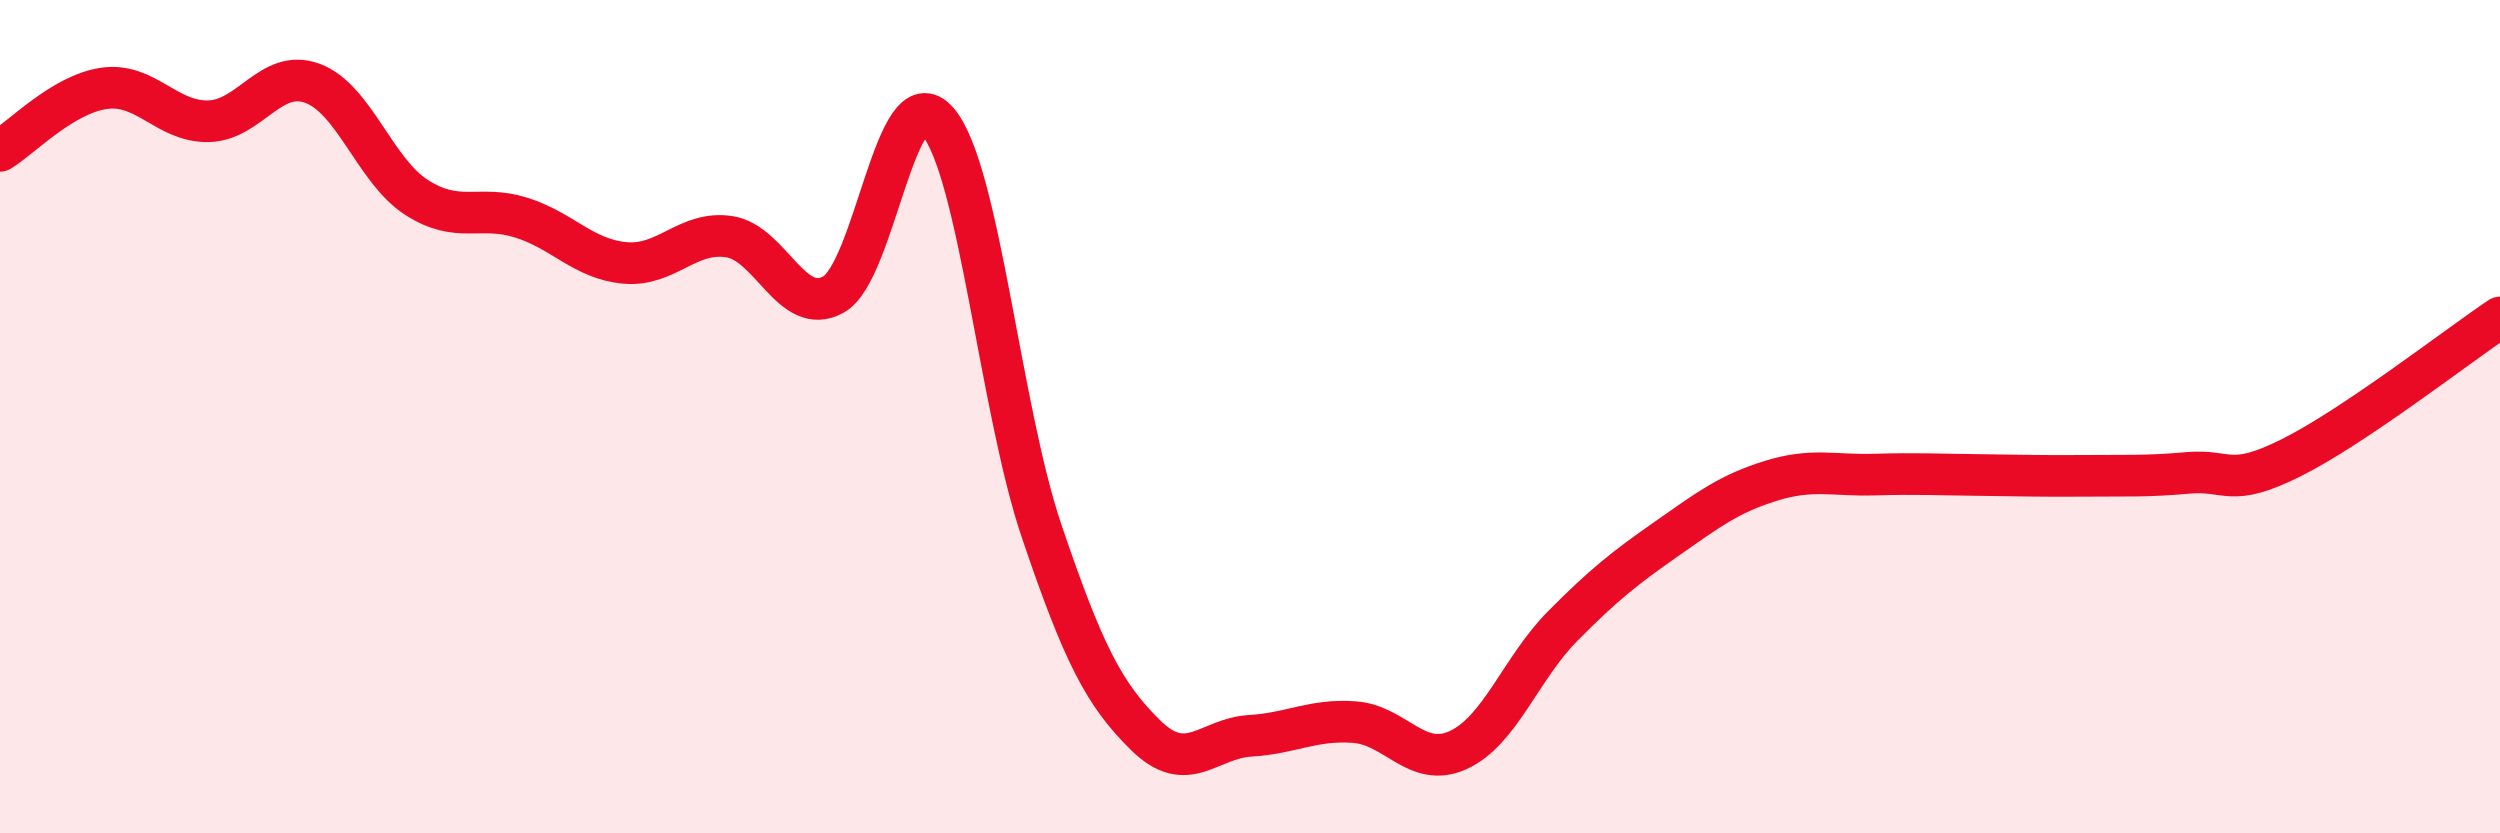 
    <svg width="60" height="20" viewBox="0 0 60 20" xmlns="http://www.w3.org/2000/svg">
      <path
        d="M 0,3.62 C 0.5,3.32 1.5,2.26 2.5,2.12 C 3.5,1.98 4,2.93 5,2.91 C 6,2.89 6.5,1.63 7.5,2 C 8.5,2.37 9,4.1 10,4.74 C 11,5.38 11.5,4.91 12.5,5.22 C 13.5,5.53 14,6.22 15,6.31 C 16,6.4 16.5,5.53 17.5,5.68 C 18.5,5.83 19,7.62 20,7.07 C 21,6.52 21.5,1.77 22.5,2.91 C 23.5,4.05 24,9.8 25,12.75 C 26,15.7 26.5,16.67 27.5,17.65 C 28.5,18.63 29,17.72 30,17.66 C 31,17.6 31.5,17.26 32.5,17.33 C 33.5,17.4 34,18.46 35,18 C 36,17.54 36.5,16.04 37.5,15.03 C 38.5,14.02 39,13.63 40,12.93 C 41,12.23 41.5,11.85 42.5,11.54 C 43.5,11.23 44,11.42 45,11.39 C 46,11.36 46.5,11.39 47.5,11.4 C 48.5,11.41 49,11.43 50,11.42 C 51,11.41 51.5,11.44 52.5,11.35 C 53.5,11.26 53.5,11.73 55,10.98 C 56.5,10.23 59,8.29 60,7.62L60 20L0 20Z"
        fill="#EB0A25"
        opacity="0.1"
        stroke-linecap="round"
        stroke-linejoin="round"
      />
      <path
        d="M 0,3.62 C 0.5,3.32 1.5,2.26 2.5,2.12 C 3.5,1.98 4,2.93 5,2.91 C 6,2.89 6.5,1.63 7.5,2 C 8.5,2.37 9,4.1 10,4.74 C 11,5.38 11.5,4.91 12.5,5.22 C 13.5,5.53 14,6.22 15,6.31 C 16,6.4 16.5,5.53 17.5,5.68 C 18.5,5.83 19,7.62 20,7.07 C 21,6.52 21.5,1.77 22.5,2.91 C 23.5,4.05 24,9.8 25,12.75 C 26,15.7 26.5,16.67 27.5,17.65 C 28.5,18.63 29,17.72 30,17.66 C 31,17.6 31.5,17.26 32.5,17.33 C 33.5,17.4 34,18.46 35,18 C 36,17.54 36.5,16.04 37.5,15.03 C 38.5,14.02 39,13.63 40,12.93 C 41,12.23 41.5,11.85 42.5,11.54 C 43.5,11.23 44,11.42 45,11.39 C 46,11.36 46.5,11.39 47.5,11.4 C 48.5,11.41 49,11.43 50,11.42 C 51,11.41 51.5,11.44 52.5,11.35 C 53.5,11.26 53.5,11.73 55,10.98 C 56.5,10.23 59,8.29 60,7.62"
        stroke="#EB0A25"
        stroke-width="1"
        fill="none"
        stroke-linecap="round"
        stroke-linejoin="round"
      />
    </svg>
  